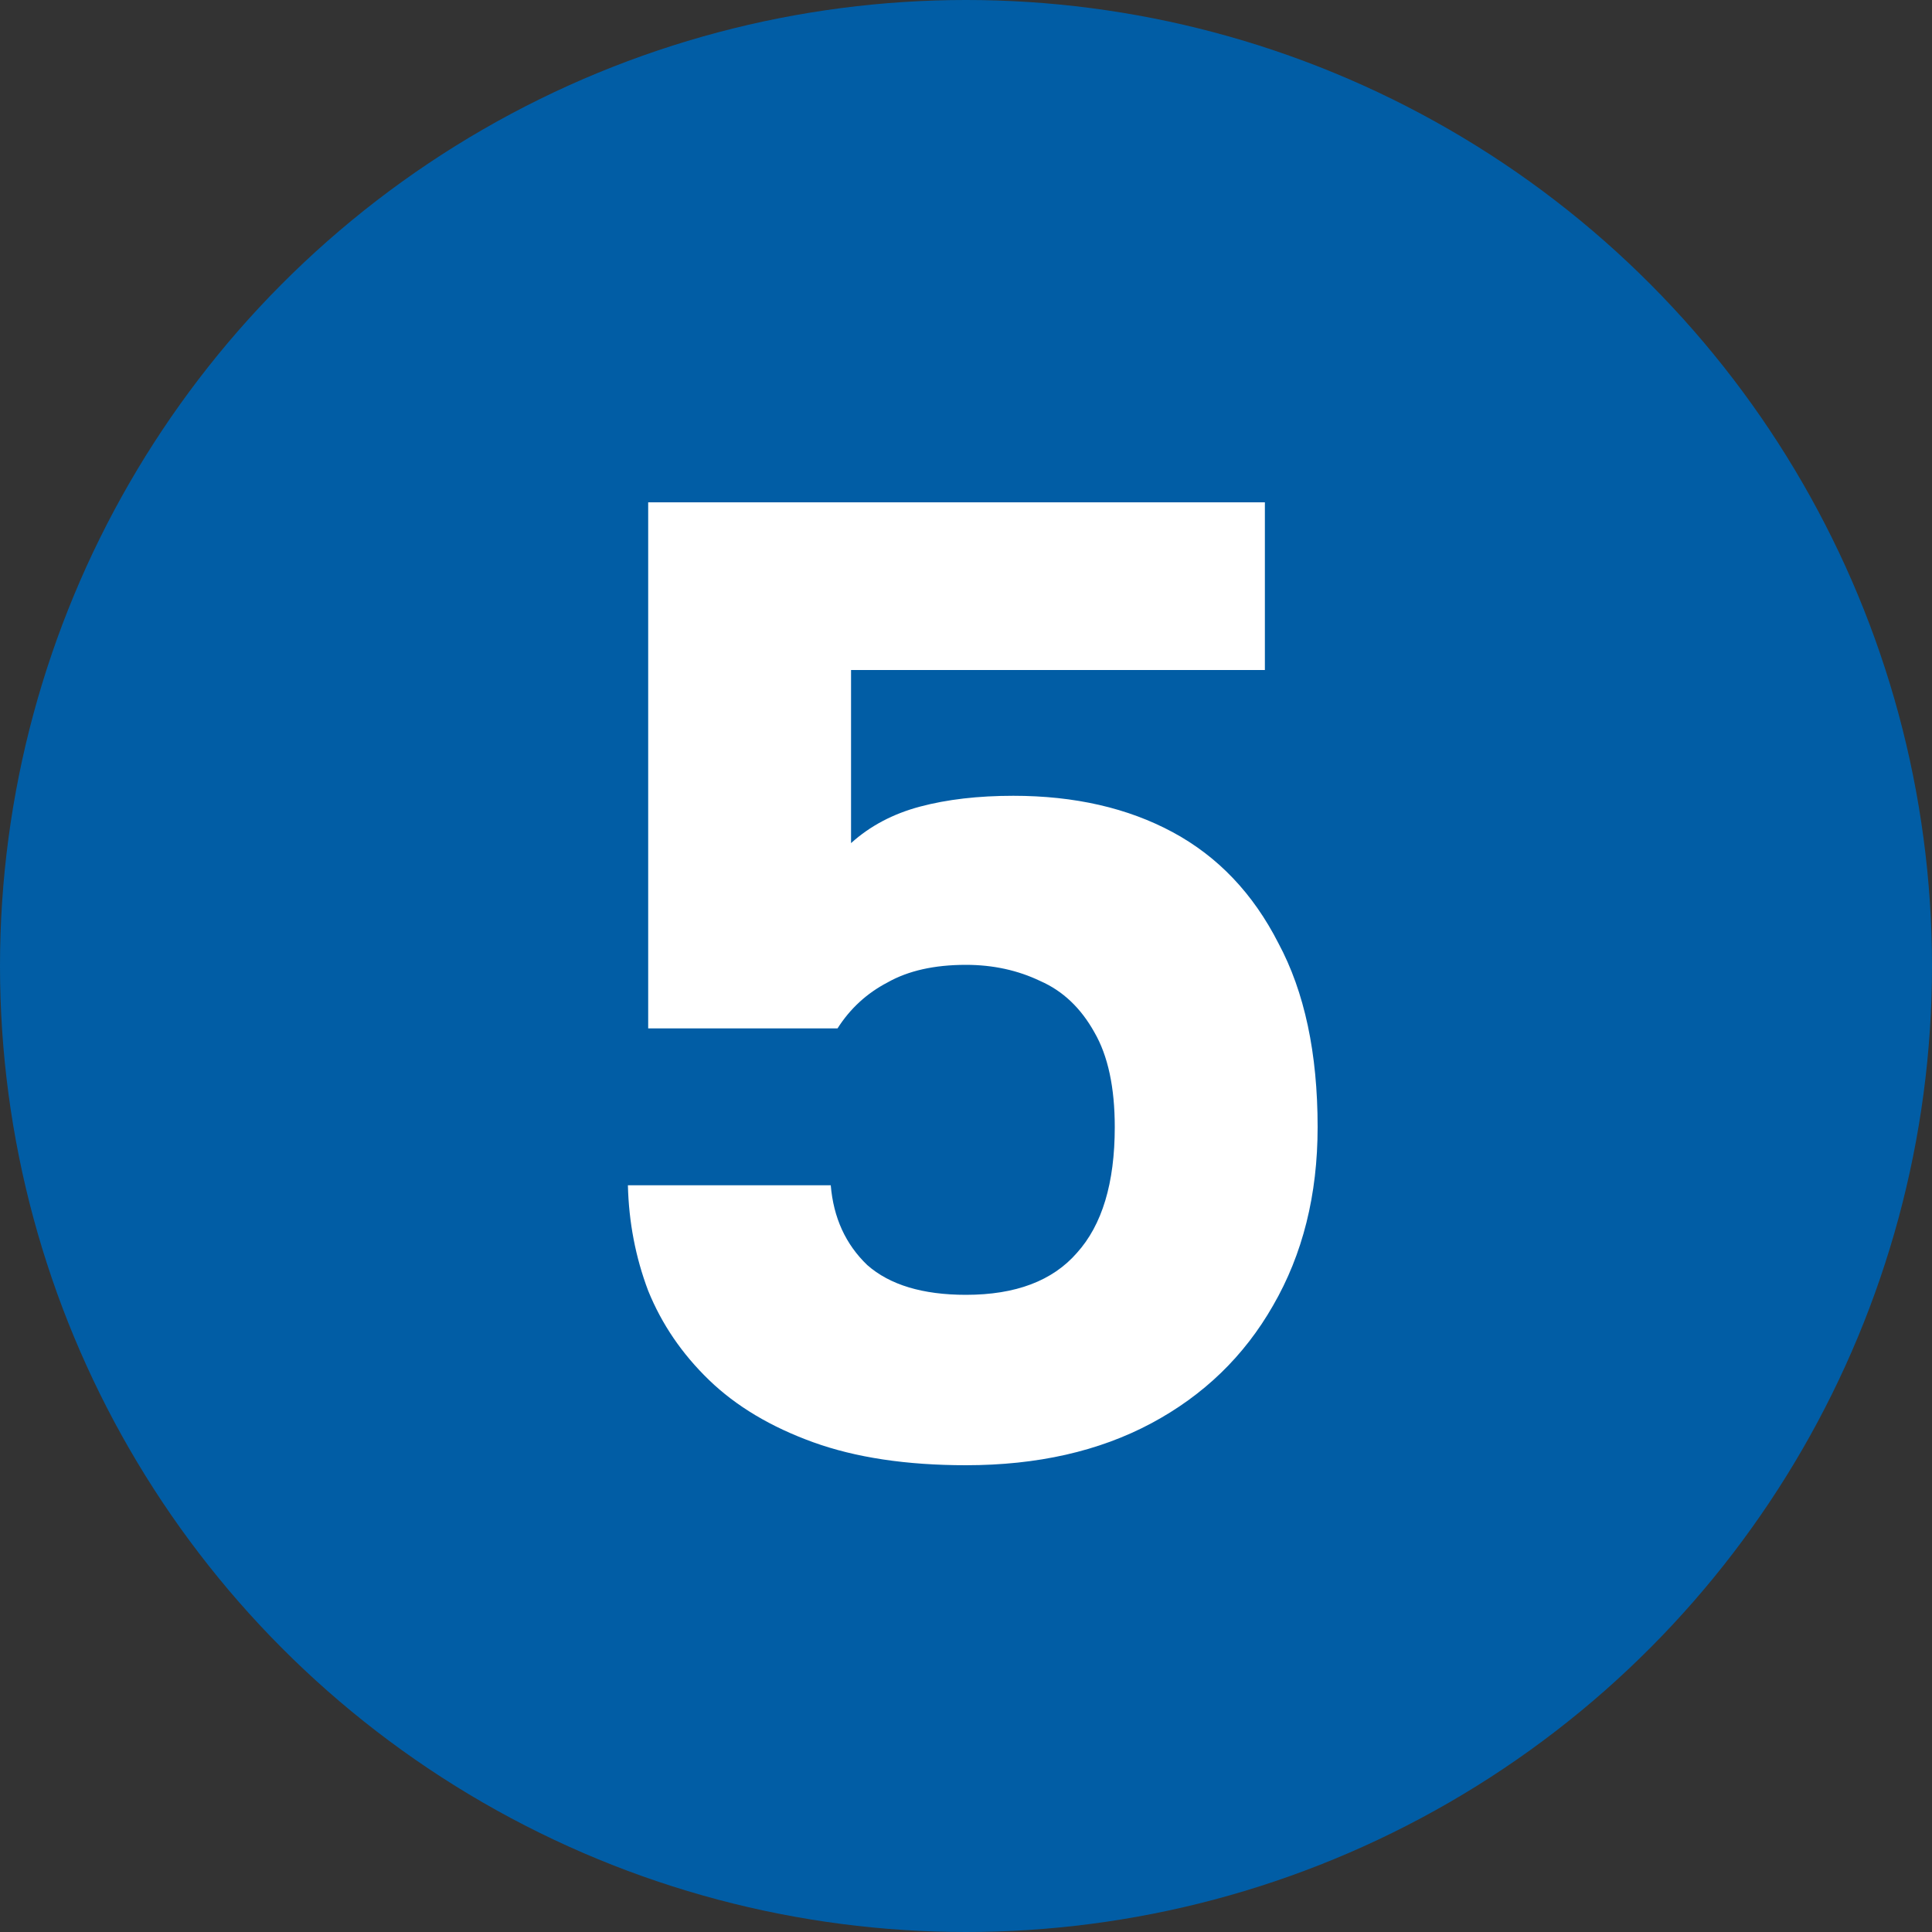 <?xml version="1.0" encoding="UTF-8"?> <svg xmlns="http://www.w3.org/2000/svg" width="100" height="100" viewBox="0 0 100 100" fill="none"><rect x="0" y="0" width="100" height="100" fill="#333333" stroke="none"/><circle cx="50" cy="50" r="50" fill="#015DA5"></circle><path d="M50 75.84C46.92 75.84 44.283 75.443 42.09 74.65C39.897 73.857 38.1 72.783 36.7 71.43C35.3 70.077 34.25 68.537 33.55 66.81C32.897 65.083 32.547 63.263 32.5 61.35H43C43.14 63.03 43.77 64.407 44.89 65.48C46.057 66.507 47.76 67.02 50 67.02C52.567 67.02 54.48 66.297 55.74 64.85C57.047 63.403 57.7 61.233 57.7 58.34C57.7 56.287 57.35 54.653 56.65 53.44C55.95 52.18 55.017 51.293 53.85 50.78C52.683 50.22 51.4 49.94 50 49.94C48.367 49.94 47.013 50.243 45.94 50.85C44.867 51.41 44.003 52.203 43.35 53.23H33.55V26H65.47V34.68H44.05V43.64C45.03 42.753 46.22 42.123 47.62 41.75C49.02 41.377 50.63 41.19 52.45 41.19C55.623 41.19 58.377 41.82 60.71 43.08C63.043 44.34 64.863 46.253 66.17 48.82C67.523 51.34 68.2 54.513 68.2 58.34C68.2 61.84 67.43 64.92 65.89 67.58C64.397 70.193 62.297 72.223 59.59 73.67C56.883 75.117 53.687 75.84 50 75.84Z" fill="white"></path></svg> 